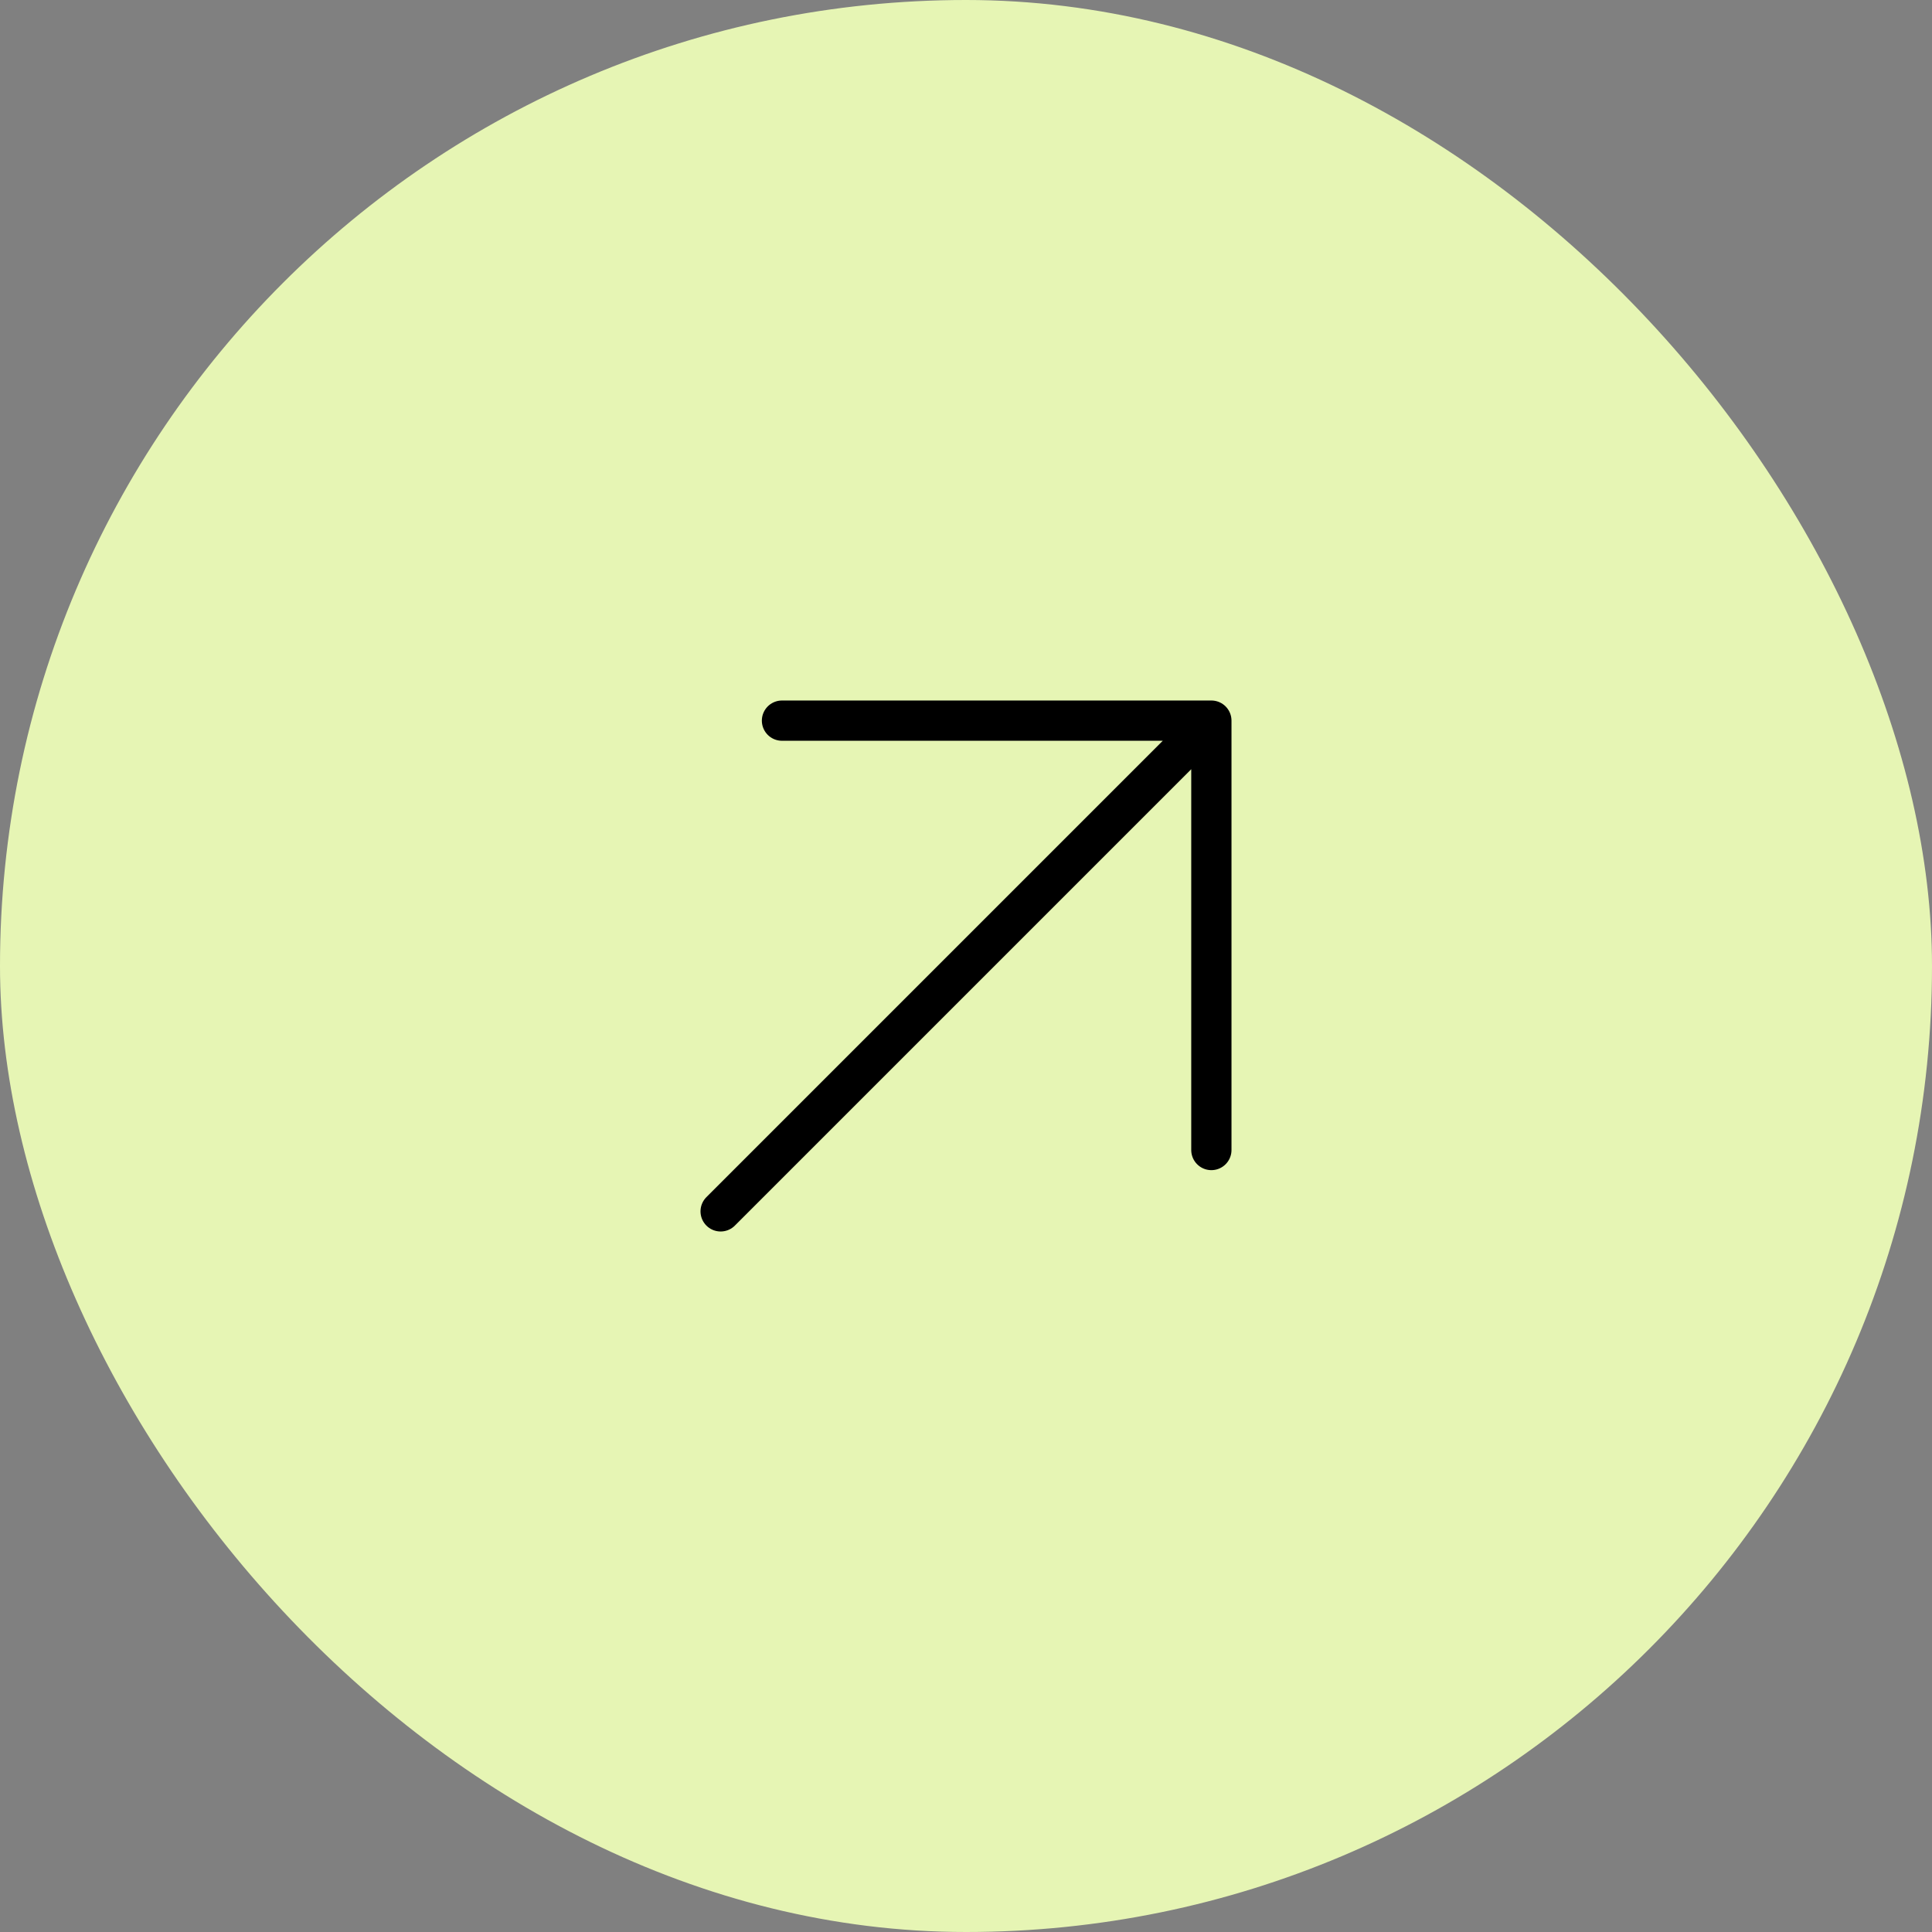 <svg xmlns="http://www.w3.org/2000/svg" width="24" height="24" viewBox="0 0 24 24" fill="none"><rect x="0" y="0" width="24" height="24" fill="#808080" stroke="none"/><rect width="24" height="24" rx="12" fill="#E6F5B4"></rect><path d="M15.048 14.286V8.952M15.048 8.952H9.714M15.048 8.952L8.952 15.048" stroke="black" stroke-width="0.5" stroke-linecap="round" stroke-linejoin="round"></path></svg>